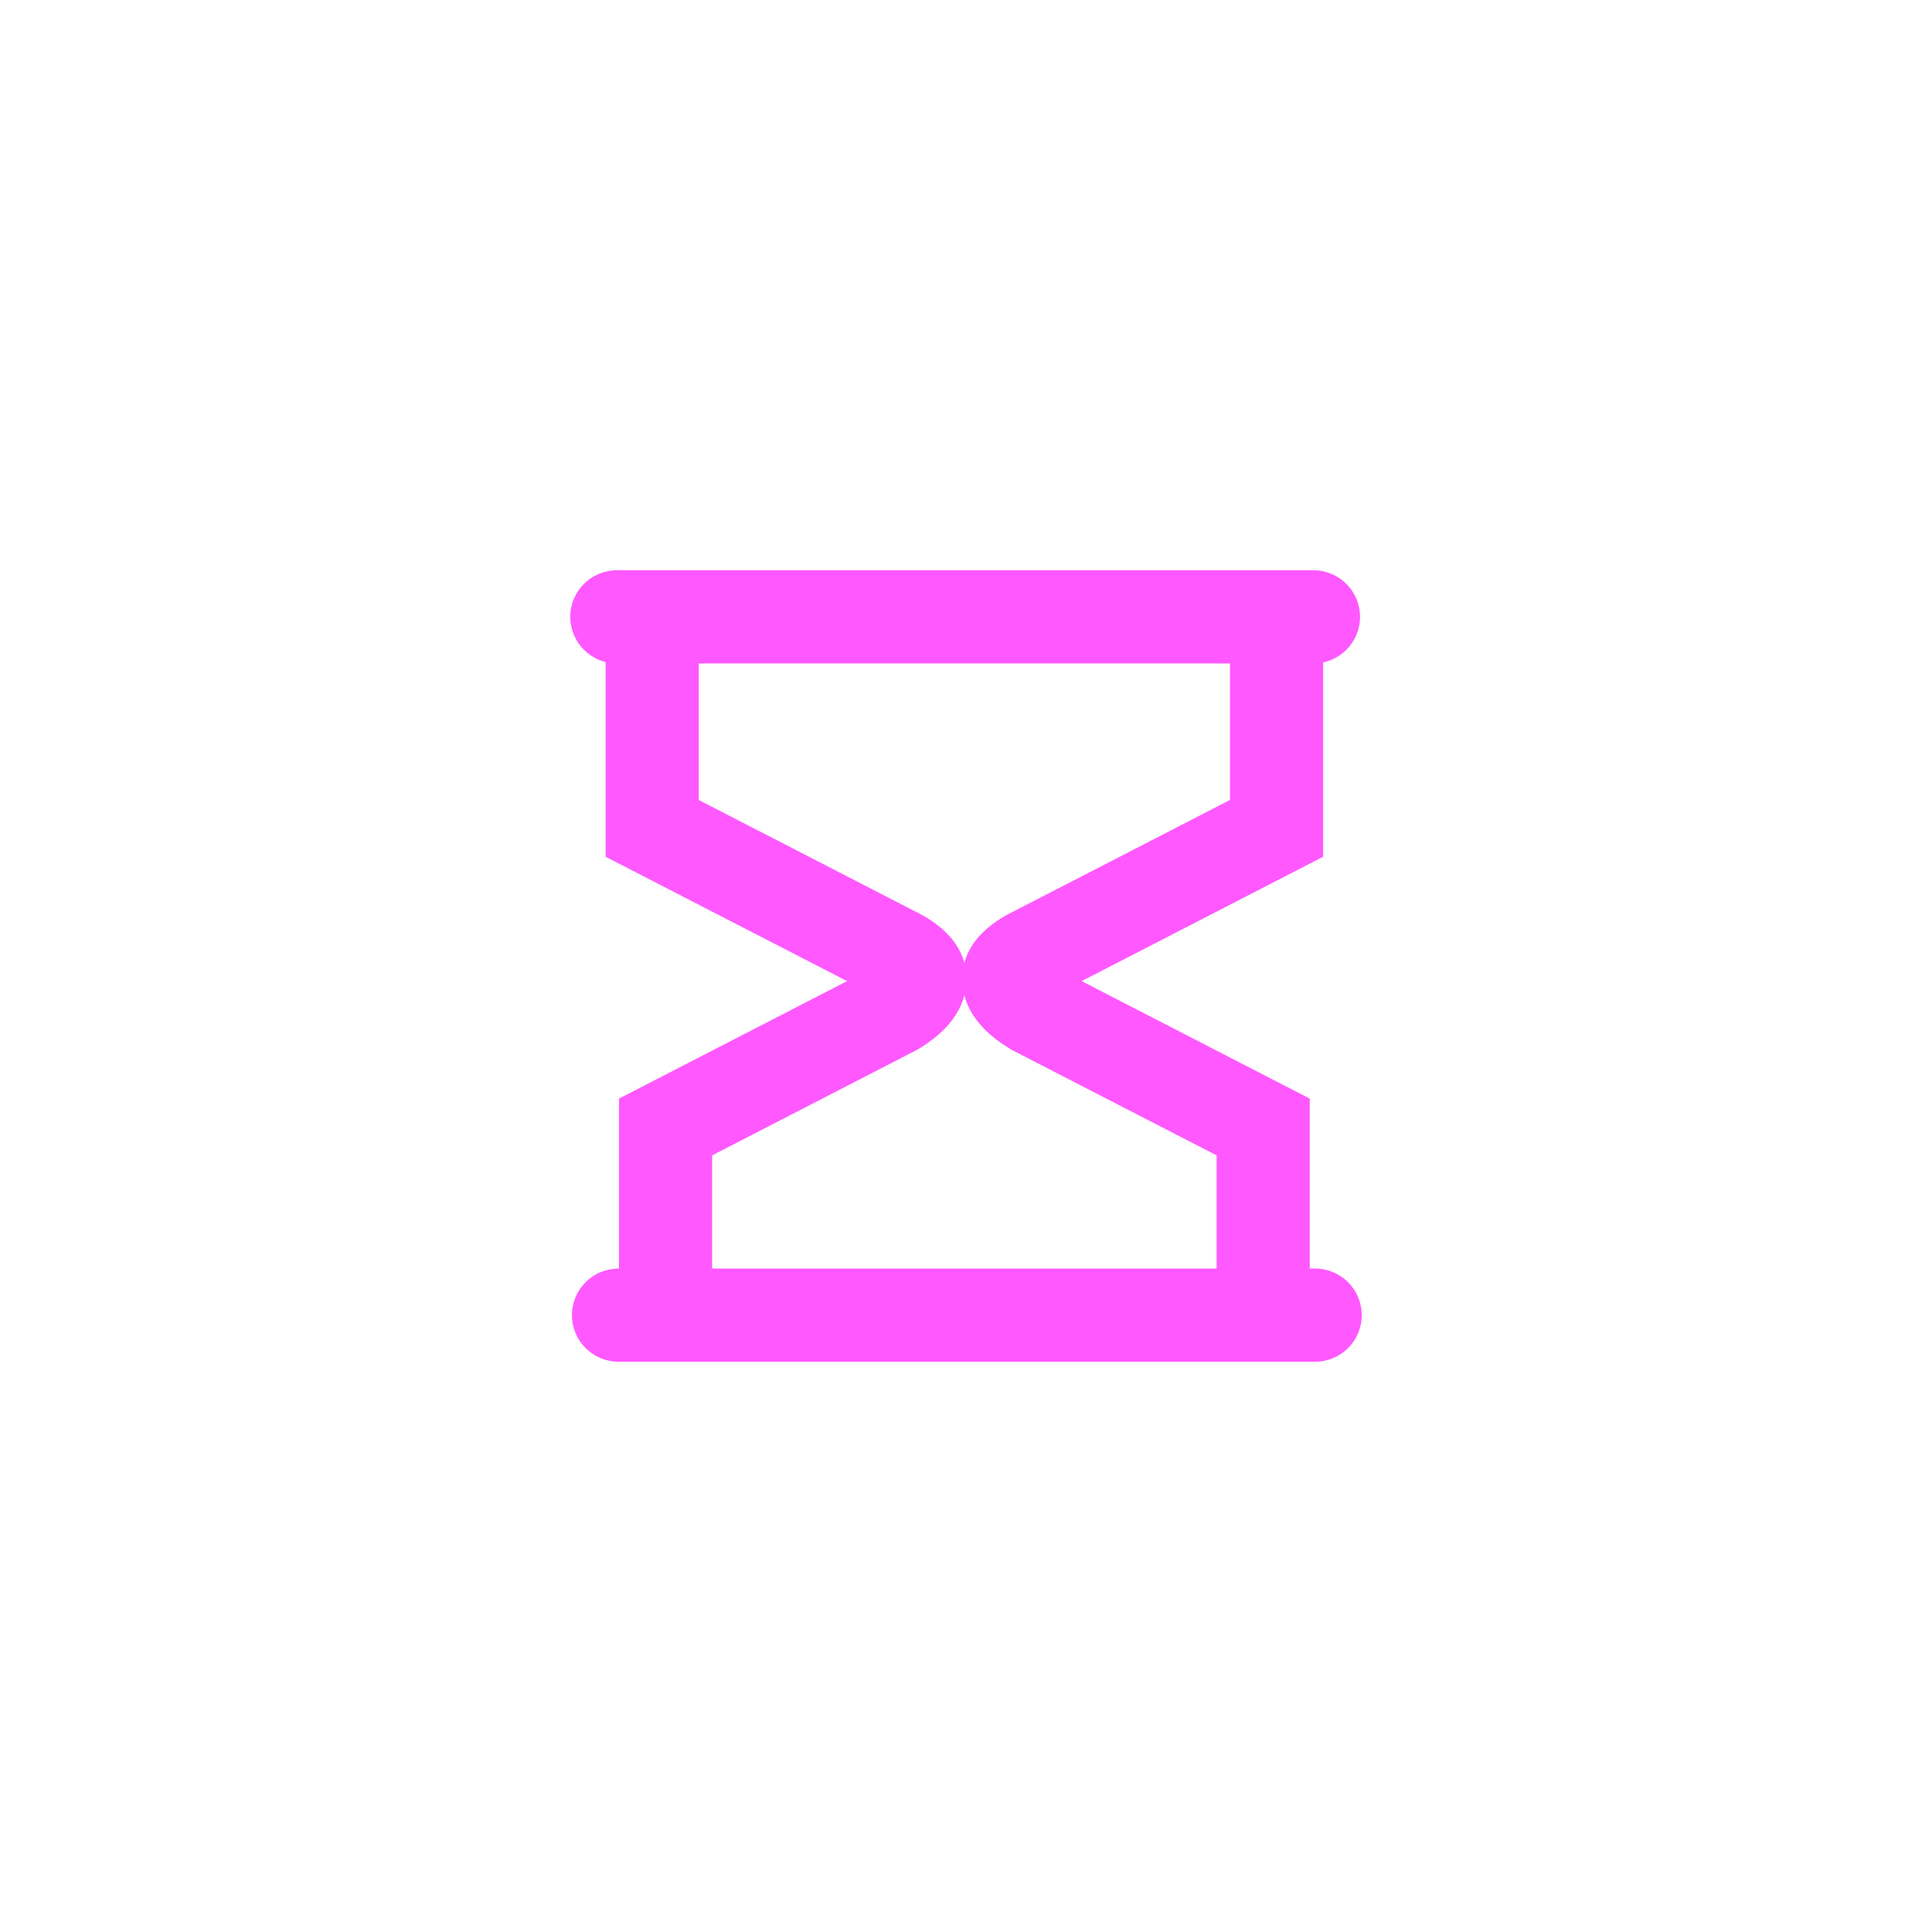 <svg width="83" height="83" viewBox="0 0 83 83" fill="none" xmlns="http://www.w3.org/2000/svg">
<g filter="url(#filter0_d_225_121)">
<path d="M38.428 40.948L37.512 42.726L37.538 42.739L37.564 42.752L38.428 40.948ZM28.018 35.587H26.018V36.807L27.102 37.365L28.018 35.587ZM38.428 43.351L39.343 45.129L39.407 45.096L39.469 45.058L38.428 43.351ZM28.593 48.416L27.677 46.638L26.593 47.196V48.416H28.593ZM44.432 40.948L45.296 42.752L45.322 42.739L45.348 42.726L44.432 40.948ZM54.842 35.587L55.757 37.365L56.842 36.807V35.587H54.842ZM44.432 43.351L43.391 45.058L43.452 45.096L43.516 45.129L44.432 43.351ZM54.267 48.416H56.267V47.196L55.182 46.638L54.267 48.416ZM26.5 24.5C25.395 24.5 24.5 25.395 24.5 26.5C24.5 27.605 25.395 28.5 26.5 28.5V26.5V24.5ZM56.428 28.5C57.532 28.5 58.428 27.605 58.428 26.5C58.428 25.395 57.532 24.5 56.428 24.5V26.5V28.5ZM26.572 54.5C25.468 54.5 24.572 55.395 24.572 56.5C24.572 57.605 25.468 58.5 26.572 58.5V56.5V54.5ZM56.5 58.5C57.605 58.5 58.5 57.605 58.5 56.5C58.5 55.395 57.605 54.5 56.5 54.5V56.5V58.5ZM38.428 40.948L39.343 39.17L28.934 33.809L28.018 35.587L27.102 37.365L37.512 42.726L38.428 40.948ZM28.018 35.587H30.018V26.727H28.018H26.018V35.587H28.018ZM38.428 40.948L37.564 42.752C37.846 42.887 37.858 42.942 37.782 42.855C37.735 42.801 37.653 42.69 37.591 42.516C37.527 42.334 37.502 42.132 37.524 41.932C37.567 41.55 37.751 41.37 37.725 41.398C37.709 41.416 37.616 41.503 37.387 41.643L38.428 43.351L39.469 45.058C39.872 44.812 40.299 44.505 40.655 44.121C41.002 43.748 41.412 43.162 41.5 42.373C41.703 40.547 40.171 39.566 39.292 39.144L38.428 40.948ZM38.428 43.351L37.512 41.573L27.677 46.638L28.593 48.416L29.509 50.194L39.343 45.129L38.428 43.351ZM28.593 48.416H26.593V56.273H28.593H30.593V48.416H28.593ZM44.432 40.948L45.348 42.726L55.757 37.365L54.842 35.587L53.926 33.809L43.516 39.17L44.432 40.948ZM54.842 35.587H56.842V26.727H54.842H52.842V35.587H54.842ZM44.432 40.948L43.568 39.144C42.688 39.566 41.157 40.547 41.36 42.373C41.447 43.162 41.858 43.748 42.205 44.121C42.561 44.505 42.987 44.812 43.391 45.058L44.432 43.351L45.473 41.643C45.244 41.503 45.151 41.416 45.134 41.398C45.109 41.37 45.293 41.55 45.335 41.932C45.358 42.132 45.333 42.334 45.269 42.516C45.207 42.69 45.124 42.801 45.078 42.855C45.002 42.942 45.014 42.887 45.296 42.752L44.432 40.948ZM44.432 43.351L43.516 45.129L53.351 50.194L54.267 48.416L55.182 46.638L45.348 41.573L44.432 43.351ZM54.267 48.416H52.267V56.273H54.267H56.267V48.416H54.267ZM26.5 26.5V28.5H56.428V26.5V24.5H26.5V26.5ZM26.572 56.5V58.5H56.5V56.5V54.5H26.572V56.5Z" fill="#FF58FF"/>
</g>
<defs>
<filter id="filter0_d_225_121" x="0.5" y="0.5" width="82" height="82" filterUnits="userSpaceOnUse" color-interpolation-filters="sRGB">
<feFlood flood-opacity="0" result="BackgroundImageFix"/>
<feColorMatrix in="SourceAlpha" type="matrix" values="0 0 0 0 0 0 0 0 0 0 0 0 0 0 0 0 0 0 127 0" result="hardAlpha"/>
<feOffset/>
<feGaussianBlur stdDeviation="12"/>
<feComposite in2="hardAlpha" operator="out"/>
<feColorMatrix type="matrix" values="0 0 0 0 1 0 0 0 0 0 0 0 0 0 0.984 0 0 0 1 0"/>
<feBlend mode="normal" in2="BackgroundImageFix" result="effect1_dropShadow_225_121"/>
<feBlend mode="normal" in="SourceGraphic" in2="effect1_dropShadow_225_121" result="shape"/>
</filter>
</defs>
</svg>
